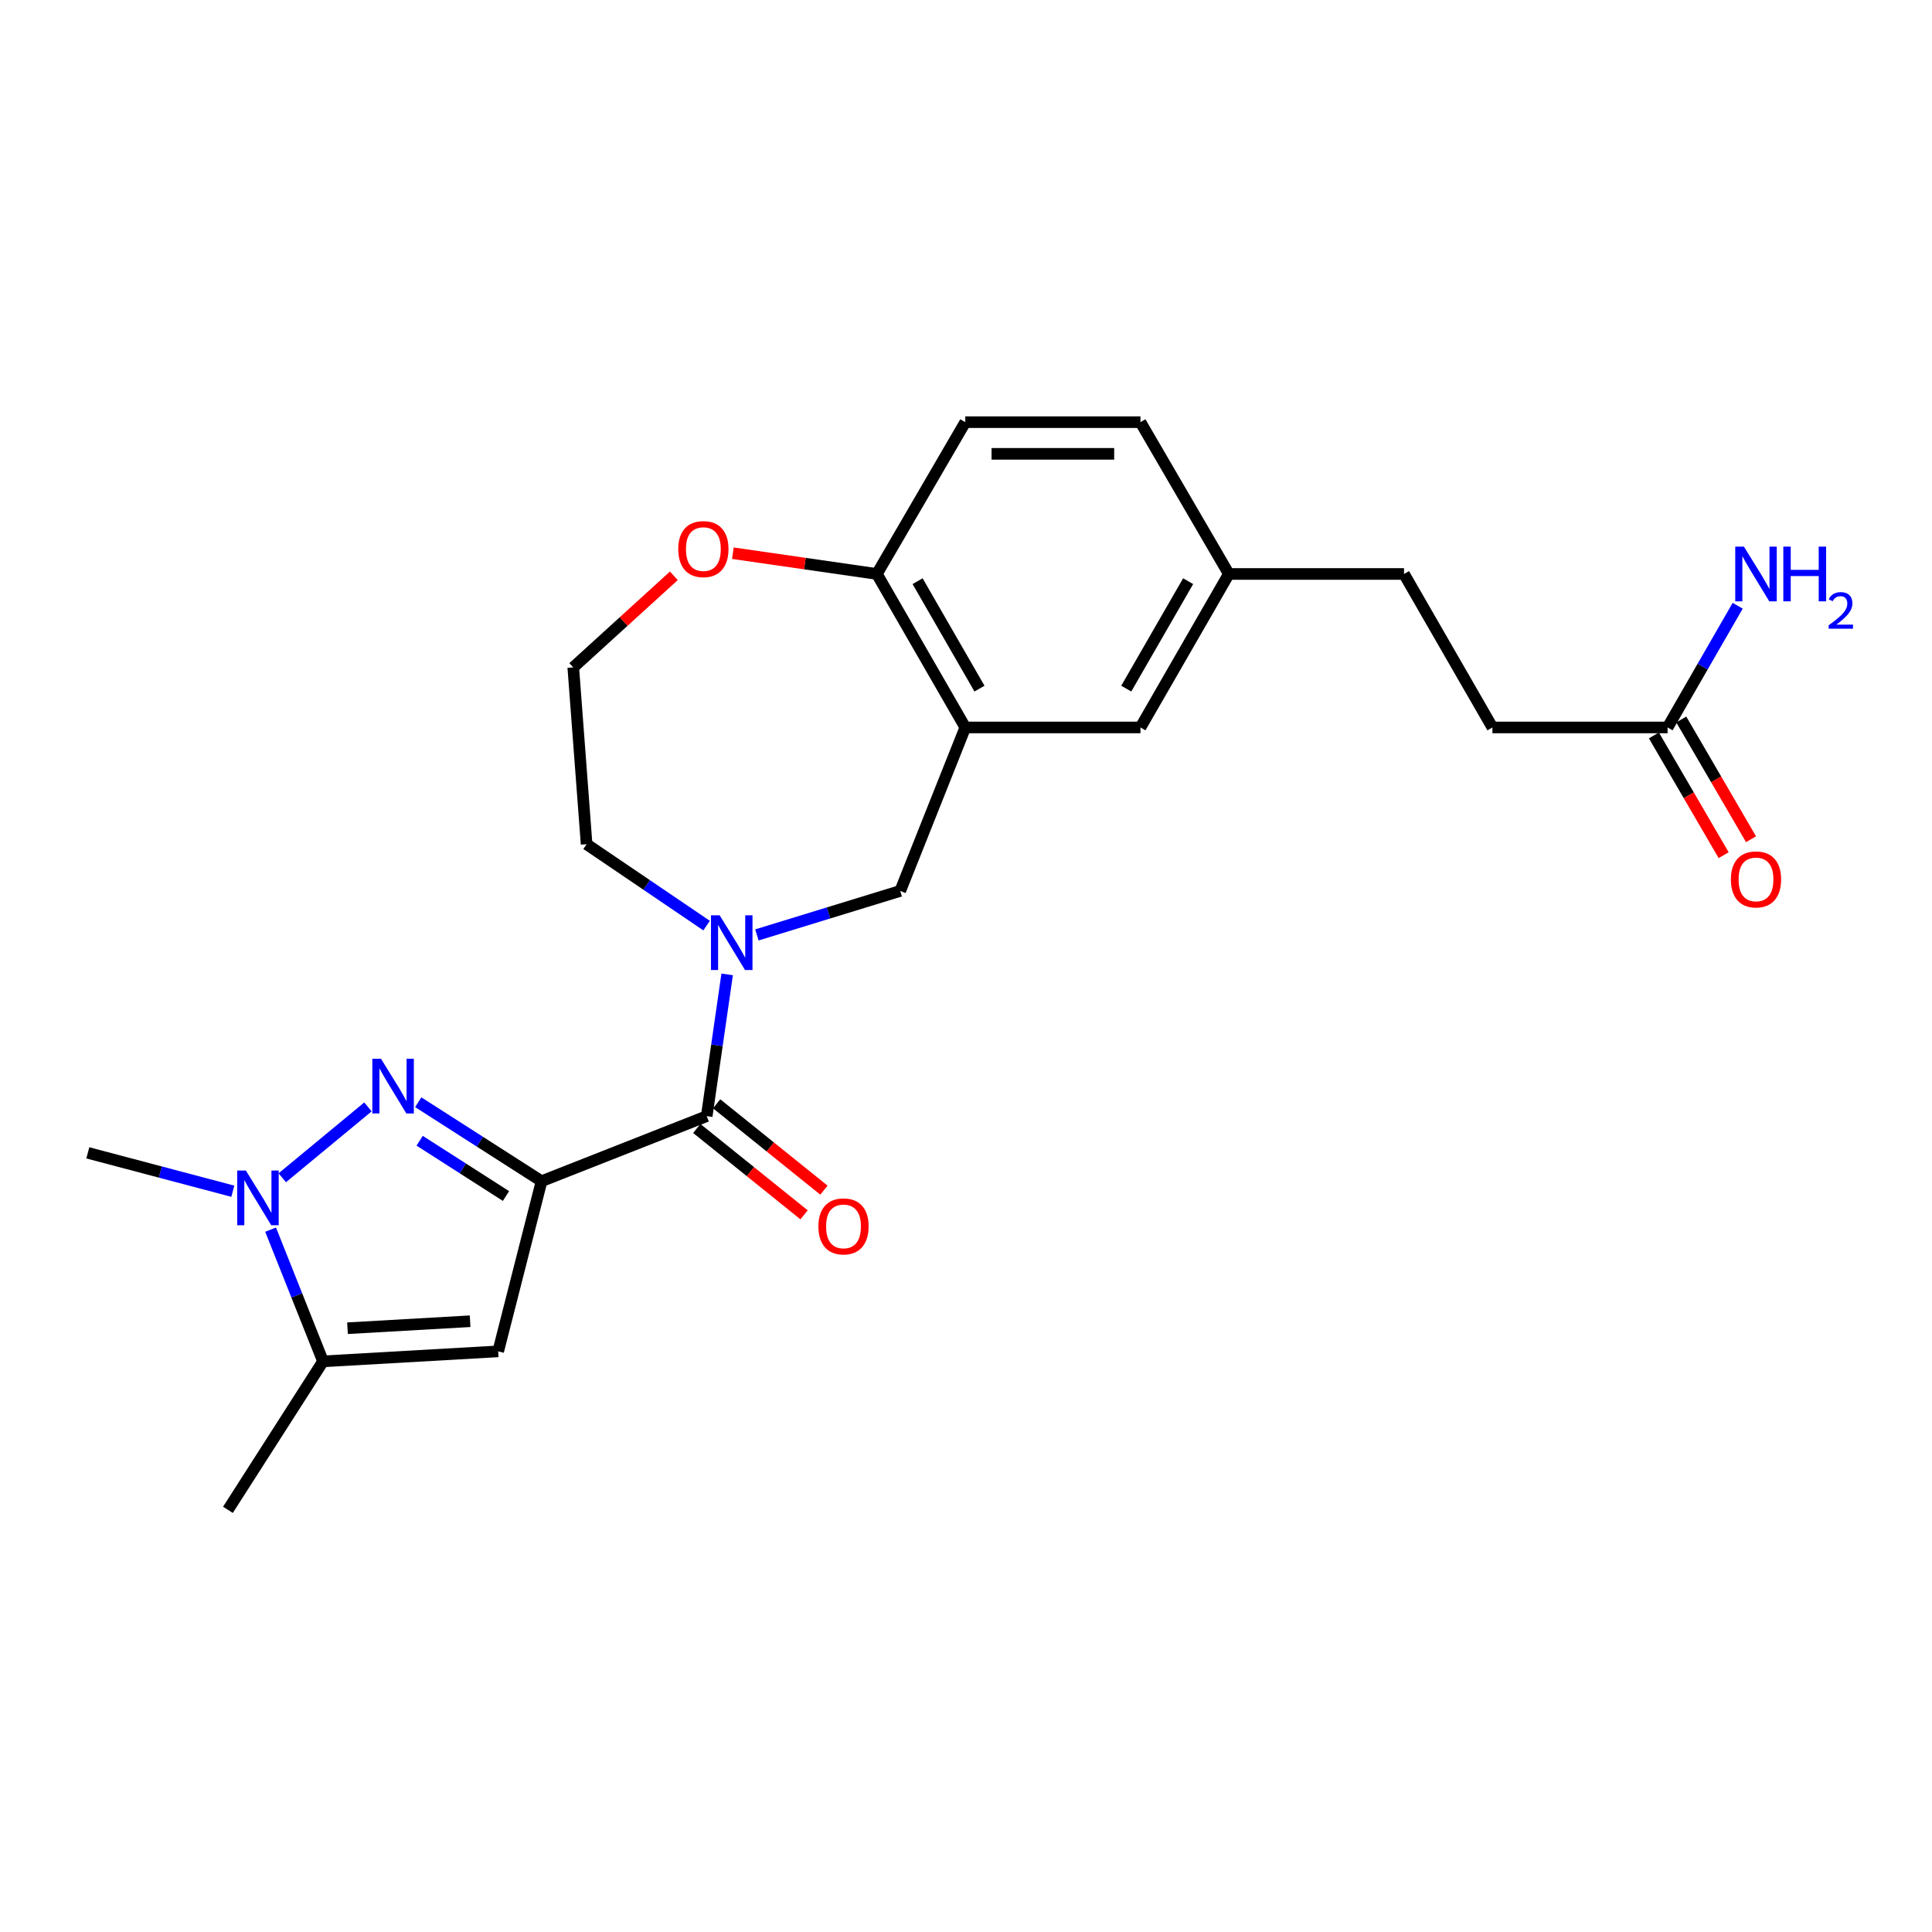 <?xml version='1.0' encoding='iso-8859-1'?>
<svg version='1.1' baseProfile='full'
              xmlns='http://www.w3.org/2000/svg'
                      xmlns:rdkit='http://www.rdkit.org/xml'
                      xmlns:xlink='http://www.w3.org/1999/xlink'
                  xml:space='preserve'
width='1000px' height='1000px' viewBox='0 0 1000 1000'>
<!-- END OF HEADER -->
<rect style='opacity:1.0;fill:#FFFFFF;stroke:none' width='1000' height='1000' x='0' y='0'> </rect>
<path class='bond-0' d='M 280.314,611.386 L 248.398,590.947' style='fill:none;fill-rule:evenodd;stroke:#000000;stroke-width:6px;stroke-linecap:butt;stroke-linejoin:miter;stroke-opacity:1' />
<path class='bond-0' d='M 248.398,590.947 L 216.482,570.508' style='fill:none;fill-rule:evenodd;stroke:#0000FF;stroke-width:6px;stroke-linecap:butt;stroke-linejoin:miter;stroke-opacity:1' />
<path class='bond-0' d='M 261.897,619.062 L 239.555,604.755' style='fill:none;fill-rule:evenodd;stroke:#000000;stroke-width:6px;stroke-linecap:butt;stroke-linejoin:miter;stroke-opacity:1' />
<path class='bond-0' d='M 239.555,604.755 L 217.214,590.448' style='fill:none;fill-rule:evenodd;stroke:#0000FF;stroke-width:6px;stroke-linecap:butt;stroke-linejoin:miter;stroke-opacity:1' />
<path class='bond-1' d='M 280.314,611.386 L 365.793,577.709' style='fill:none;fill-rule:evenodd;stroke:#000000;stroke-width:6px;stroke-linecap:butt;stroke-linejoin:miter;stroke-opacity:1' />
<path class='bond-2' d='M 280.314,611.386 L 257.86,699.461' style='fill:none;fill-rule:evenodd;stroke:#000000;stroke-width:6px;stroke-linecap:butt;stroke-linejoin:miter;stroke-opacity:1' />
<path class='bond-3' d='M 190.451,572.93 L 146.108,609.609' style='fill:none;fill-rule:evenodd;stroke:#0000FF;stroke-width:6px;stroke-linecap:butt;stroke-linejoin:miter;stroke-opacity:1' />
<path class='bond-4' d='M 365.793,577.709 L 371.085,541.025' style='fill:none;fill-rule:evenodd;stroke:#000000;stroke-width:6px;stroke-linecap:butt;stroke-linejoin:miter;stroke-opacity:1' />
<path class='bond-4' d='M 371.085,541.025 L 376.376,504.34' style='fill:none;fill-rule:evenodd;stroke:#0000FF;stroke-width:6px;stroke-linecap:butt;stroke-linejoin:miter;stroke-opacity:1' />
<path class='bond-5' d='M 360.653,584.096 L 388.419,606.443' style='fill:none;fill-rule:evenodd;stroke:#000000;stroke-width:6px;stroke-linecap:butt;stroke-linejoin:miter;stroke-opacity:1' />
<path class='bond-5' d='M 388.419,606.443 L 416.185,628.791' style='fill:none;fill-rule:evenodd;stroke:#FF0000;stroke-width:6px;stroke-linecap:butt;stroke-linejoin:miter;stroke-opacity:1' />
<path class='bond-5' d='M 370.933,571.323 L 398.7,593.67' style='fill:none;fill-rule:evenodd;stroke:#000000;stroke-width:6px;stroke-linecap:butt;stroke-linejoin:miter;stroke-opacity:1' />
<path class='bond-5' d='M 398.7,593.67 L 426.466,616.018' style='fill:none;fill-rule:evenodd;stroke:#FF0000;stroke-width:6px;stroke-linecap:butt;stroke-linejoin:miter;stroke-opacity:1' />
<path class='bond-6' d='M 257.86,699.461 L 167.197,704.635' style='fill:none;fill-rule:evenodd;stroke:#000000;stroke-width:6px;stroke-linecap:butt;stroke-linejoin:miter;stroke-opacity:1' />
<path class='bond-6' d='M 243.326,683.868 L 179.862,687.489' style='fill:none;fill-rule:evenodd;stroke:#000000;stroke-width:6px;stroke-linecap:butt;stroke-linejoin:miter;stroke-opacity:1' />
<path class='bond-7' d='M 120.504,616.575 L 82.979,606.643' style='fill:none;fill-rule:evenodd;stroke:#0000FF;stroke-width:6px;stroke-linecap:butt;stroke-linejoin:miter;stroke-opacity:1' />
<path class='bond-7' d='M 82.979,606.643 L 45.455,596.711' style='fill:none;fill-rule:evenodd;stroke:#000000;stroke-width:6px;stroke-linecap:butt;stroke-linejoin:miter;stroke-opacity:1' />
<path class='bond-8' d='M 140.063,636.458 L 153.63,670.546' style='fill:none;fill-rule:evenodd;stroke:#0000FF;stroke-width:6px;stroke-linecap:butt;stroke-linejoin:miter;stroke-opacity:1' />
<path class='bond-8' d='M 153.63,670.546 L 167.197,704.635' style='fill:none;fill-rule:evenodd;stroke:#000000;stroke-width:6px;stroke-linecap:butt;stroke-linejoin:miter;stroke-opacity:1' />
<path class='bond-9' d='M 391.767,483.915 L 428.862,472.528' style='fill:none;fill-rule:evenodd;stroke:#0000FF;stroke-width:6px;stroke-linecap:butt;stroke-linejoin:miter;stroke-opacity:1' />
<path class='bond-9' d='M 428.862,472.528 L 465.956,461.141' style='fill:none;fill-rule:evenodd;stroke:#000000;stroke-width:6px;stroke-linecap:butt;stroke-linejoin:miter;stroke-opacity:1' />
<path class='bond-10' d='M 365.737,479.09 L 334.68,458.027' style='fill:none;fill-rule:evenodd;stroke:#0000FF;stroke-width:6px;stroke-linecap:butt;stroke-linejoin:miter;stroke-opacity:1' />
<path class='bond-10' d='M 334.68,458.027 L 303.624,436.965' style='fill:none;fill-rule:evenodd;stroke:#000000;stroke-width:6px;stroke-linecap:butt;stroke-linejoin:miter;stroke-opacity:1' />
<path class='bond-11' d='M 167.197,704.635 L 117.981,781.488' style='fill:none;fill-rule:evenodd;stroke:#000000;stroke-width:6px;stroke-linecap:butt;stroke-linejoin:miter;stroke-opacity:1' />
<path class='bond-12' d='M 499.633,376.527 L 465.956,461.141' style='fill:none;fill-rule:evenodd;stroke:#000000;stroke-width:6px;stroke-linecap:butt;stroke-linejoin:miter;stroke-opacity:1' />
<path class='bond-13' d='M 499.633,376.527 L 453.869,297.086' style='fill:none;fill-rule:evenodd;stroke:#000000;stroke-width:6px;stroke-linecap:butt;stroke-linejoin:miter;stroke-opacity:1' />
<path class='bond-13' d='M 506.975,356.426 L 474.941,300.818' style='fill:none;fill-rule:evenodd;stroke:#000000;stroke-width:6px;stroke-linecap:butt;stroke-linejoin:miter;stroke-opacity:1' />
<path class='bond-14' d='M 499.633,376.527 L 590.295,376.527' style='fill:none;fill-rule:evenodd;stroke:#000000;stroke-width:6px;stroke-linecap:butt;stroke-linejoin:miter;stroke-opacity:1' />
<path class='bond-15' d='M 453.869,297.086 L 499.633,218.512' style='fill:none;fill-rule:evenodd;stroke:#000000;stroke-width:6px;stroke-linecap:butt;stroke-linejoin:miter;stroke-opacity:1' />
<path class='bond-16' d='M 453.869,297.086 L 416.6,291.711' style='fill:none;fill-rule:evenodd;stroke:#000000;stroke-width:6px;stroke-linecap:butt;stroke-linejoin:miter;stroke-opacity:1' />
<path class='bond-16' d='M 416.6,291.711 L 379.331,286.336' style='fill:none;fill-rule:evenodd;stroke:#FF0000;stroke-width:6px;stroke-linecap:butt;stroke-linejoin:miter;stroke-opacity:1' />
<path class='bond-17' d='M 863.139,376.527 L 772.476,376.527' style='fill:none;fill-rule:evenodd;stroke:#000000;stroke-width:6px;stroke-linecap:butt;stroke-linejoin:miter;stroke-opacity:1' />
<path class='bond-18' d='M 856.055,380.653 L 874.105,411.643' style='fill:none;fill-rule:evenodd;stroke:#000000;stroke-width:6px;stroke-linecap:butt;stroke-linejoin:miter;stroke-opacity:1' />
<path class='bond-18' d='M 874.105,411.643 L 892.154,442.634' style='fill:none;fill-rule:evenodd;stroke:#FF0000;stroke-width:6px;stroke-linecap:butt;stroke-linejoin:miter;stroke-opacity:1' />
<path class='bond-18' d='M 870.223,372.401 L 888.273,403.391' style='fill:none;fill-rule:evenodd;stroke:#000000;stroke-width:6px;stroke-linecap:butt;stroke-linejoin:miter;stroke-opacity:1' />
<path class='bond-18' d='M 888.273,403.391 L 906.323,434.382' style='fill:none;fill-rule:evenodd;stroke:#FF0000;stroke-width:6px;stroke-linecap:butt;stroke-linejoin:miter;stroke-opacity:1' />
<path class='bond-19' d='M 863.139,376.527 L 881.282,345.033' style='fill:none;fill-rule:evenodd;stroke:#000000;stroke-width:6px;stroke-linecap:butt;stroke-linejoin:miter;stroke-opacity:1' />
<path class='bond-19' d='M 881.282,345.033 L 899.425,313.538' style='fill:none;fill-rule:evenodd;stroke:#0000FF;stroke-width:6px;stroke-linecap:butt;stroke-linejoin:miter;stroke-opacity:1' />
<path class='bond-20' d='M 590.295,376.527 L 636.05,297.086' style='fill:none;fill-rule:evenodd;stroke:#000000;stroke-width:6px;stroke-linecap:butt;stroke-linejoin:miter;stroke-opacity:1' />
<path class='bond-20' d='M 582.95,356.427 L 614.979,300.819' style='fill:none;fill-rule:evenodd;stroke:#000000;stroke-width:6px;stroke-linecap:butt;stroke-linejoin:miter;stroke-opacity:1' />
<path class='bond-21' d='M 348.786,298.04 L 322.752,321.739' style='fill:none;fill-rule:evenodd;stroke:#FF0000;stroke-width:6px;stroke-linecap:butt;stroke-linejoin:miter;stroke-opacity:1' />
<path class='bond-21' d='M 322.752,321.739 L 296.719,345.437' style='fill:none;fill-rule:evenodd;stroke:#000000;stroke-width:6px;stroke-linecap:butt;stroke-linejoin:miter;stroke-opacity:1' />
<path class='bond-22' d='M 499.633,218.512 L 590.295,218.512' style='fill:none;fill-rule:evenodd;stroke:#000000;stroke-width:6px;stroke-linecap:butt;stroke-linejoin:miter;stroke-opacity:1' />
<path class='bond-22' d='M 513.232,234.908 L 576.696,234.908' style='fill:none;fill-rule:evenodd;stroke:#000000;stroke-width:6px;stroke-linecap:butt;stroke-linejoin:miter;stroke-opacity:1' />
<path class='bond-23' d='M 636.05,297.086 L 590.295,218.512' style='fill:none;fill-rule:evenodd;stroke:#000000;stroke-width:6px;stroke-linecap:butt;stroke-linejoin:miter;stroke-opacity:1' />
<path class='bond-24' d='M 636.05,297.086 L 726.722,297.086' style='fill:none;fill-rule:evenodd;stroke:#000000;stroke-width:6px;stroke-linecap:butt;stroke-linejoin:miter;stroke-opacity:1' />
<path class='bond-25' d='M 303.624,436.965 L 296.719,345.437' style='fill:none;fill-rule:evenodd;stroke:#000000;stroke-width:6px;stroke-linecap:butt;stroke-linejoin:miter;stroke-opacity:1' />
<path class='bond-26' d='M 772.476,376.527 L 726.722,297.086' style='fill:none;fill-rule:evenodd;stroke:#000000;stroke-width:6px;stroke-linecap:butt;stroke-linejoin:miter;stroke-opacity:1' />
<path  class='atom-1' d='M 197.2 548.009
L 206.48 563.009
Q 207.4 564.489, 208.88 567.169
Q 210.36 569.849, 210.44 570.009
L 210.44 548.009
L 214.2 548.009
L 214.2 576.329
L 210.32 576.329
L 200.36 559.929
Q 199.2 558.009, 197.96 555.809
Q 196.76 553.609, 196.4 552.929
L 196.4 576.329
L 192.72 576.329
L 192.72 548.009
L 197.2 548.009
' fill='#0000FF'/>
<path  class='atom-4' d='M 127.261 605.861
L 136.541 620.861
Q 137.461 622.341, 138.941 625.021
Q 140.421 627.701, 140.501 627.861
L 140.501 605.861
L 144.261 605.861
L 144.261 634.181
L 140.381 634.181
L 130.421 617.781
Q 129.261 615.861, 128.021 613.661
Q 126.821 611.461, 126.461 610.781
L 126.461 634.181
L 122.781 634.181
L 122.781 605.861
L 127.261 605.861
' fill='#0000FF'/>
<path  class='atom-5' d='M 372.486 473.752
L 381.766 488.752
Q 382.686 490.232, 384.166 492.912
Q 385.646 495.592, 385.726 495.752
L 385.726 473.752
L 389.486 473.752
L 389.486 502.072
L 385.606 502.072
L 375.646 485.672
Q 374.486 483.752, 373.246 481.552
Q 372.046 479.352, 371.686 478.672
L 371.686 502.072
L 368.006 502.072
L 368.006 473.752
L 372.486 473.752
' fill='#0000FF'/>
<path  class='atom-12' d='M 423.598 634.776
Q 423.598 627.976, 426.958 624.176
Q 430.318 620.376, 436.598 620.376
Q 442.878 620.376, 446.238 624.176
Q 449.598 627.976, 449.598 634.776
Q 449.598 641.656, 446.198 645.576
Q 442.798 649.456, 436.598 649.456
Q 430.358 649.456, 426.958 645.576
Q 423.598 641.696, 423.598 634.776
M 436.598 646.256
Q 440.918 646.256, 443.238 643.376
Q 445.598 640.456, 445.598 634.776
Q 445.598 629.216, 443.238 626.416
Q 440.918 623.576, 436.598 623.576
Q 432.278 623.576, 429.918 626.376
Q 427.598 629.176, 427.598 634.776
Q 427.598 640.496, 429.918 643.376
Q 432.278 646.256, 436.598 646.256
' fill='#FF0000'/>
<path  class='atom-13' d='M 351.062 284.213
Q 351.062 277.413, 354.422 273.613
Q 357.782 269.813, 364.062 269.813
Q 370.342 269.813, 373.702 273.613
Q 377.062 277.413, 377.062 284.213
Q 377.062 291.093, 373.662 295.013
Q 370.262 298.893, 364.062 298.893
Q 357.822 298.893, 354.422 295.013
Q 351.062 291.133, 351.062 284.213
M 364.062 295.693
Q 368.382 295.693, 370.702 292.813
Q 373.062 289.893, 373.062 284.213
Q 373.062 278.653, 370.702 275.853
Q 368.382 273.013, 364.062 273.013
Q 359.742 273.013, 357.382 275.813
Q 355.062 278.613, 355.062 284.213
Q 355.062 289.933, 357.382 292.813
Q 359.742 295.693, 364.062 295.693
' fill='#FF0000'/>
<path  class='atom-14' d='M 895.903 455.181
Q 895.903 448.381, 899.263 444.581
Q 902.623 440.781, 908.903 440.781
Q 915.183 440.781, 918.543 444.581
Q 921.903 448.381, 921.903 455.181
Q 921.903 462.061, 918.503 465.981
Q 915.103 469.861, 908.903 469.861
Q 902.663 469.861, 899.263 465.981
Q 895.903 462.101, 895.903 455.181
M 908.903 466.661
Q 913.223 466.661, 915.543 463.781
Q 917.903 460.861, 917.903 455.181
Q 917.903 449.621, 915.543 446.821
Q 913.223 443.981, 908.903 443.981
Q 904.583 443.981, 902.223 446.781
Q 899.903 449.581, 899.903 455.181
Q 899.903 460.901, 902.223 463.781
Q 904.583 466.661, 908.903 466.661
' fill='#FF0000'/>
<path  class='atom-17' d='M 902.643 282.926
L 911.923 297.926
Q 912.843 299.406, 914.323 302.086
Q 915.803 304.766, 915.883 304.926
L 915.883 282.926
L 919.643 282.926
L 919.643 311.246
L 915.763 311.246
L 905.803 294.846
Q 904.643 292.926, 903.403 290.726
Q 902.203 288.526, 901.843 287.846
L 901.843 311.246
L 898.163 311.246
L 898.163 282.926
L 902.643 282.926
' fill='#0000FF'/>
<path  class='atom-17' d='M 923.043 282.926
L 926.883 282.926
L 926.883 294.966
L 941.363 294.966
L 941.363 282.926
L 945.203 282.926
L 945.203 311.246
L 941.363 311.246
L 941.363 298.166
L 926.883 298.166
L 926.883 311.246
L 923.043 311.246
L 923.043 282.926
' fill='#0000FF'/>
<path  class='atom-17' d='M 946.576 310.253
Q 947.262 308.484, 948.899 307.507
Q 950.536 306.504, 952.806 306.504
Q 955.631 306.504, 957.215 308.035
Q 958.799 309.566, 958.799 312.286
Q 958.799 315.058, 956.74 317.645
Q 954.707 320.232, 950.483 323.294
L 959.116 323.294
L 959.116 325.406
L 946.523 325.406
L 946.523 323.638
Q 950.008 321.156, 952.067 319.308
Q 954.153 317.46, 955.156 315.797
Q 956.159 314.134, 956.159 312.418
Q 956.159 310.622, 955.261 309.619
Q 954.364 308.616, 952.806 308.616
Q 951.301 308.616, 950.298 309.223
Q 949.295 309.83, 948.582 311.177
L 946.576 310.253
' fill='#0000FF'/>
</svg>
